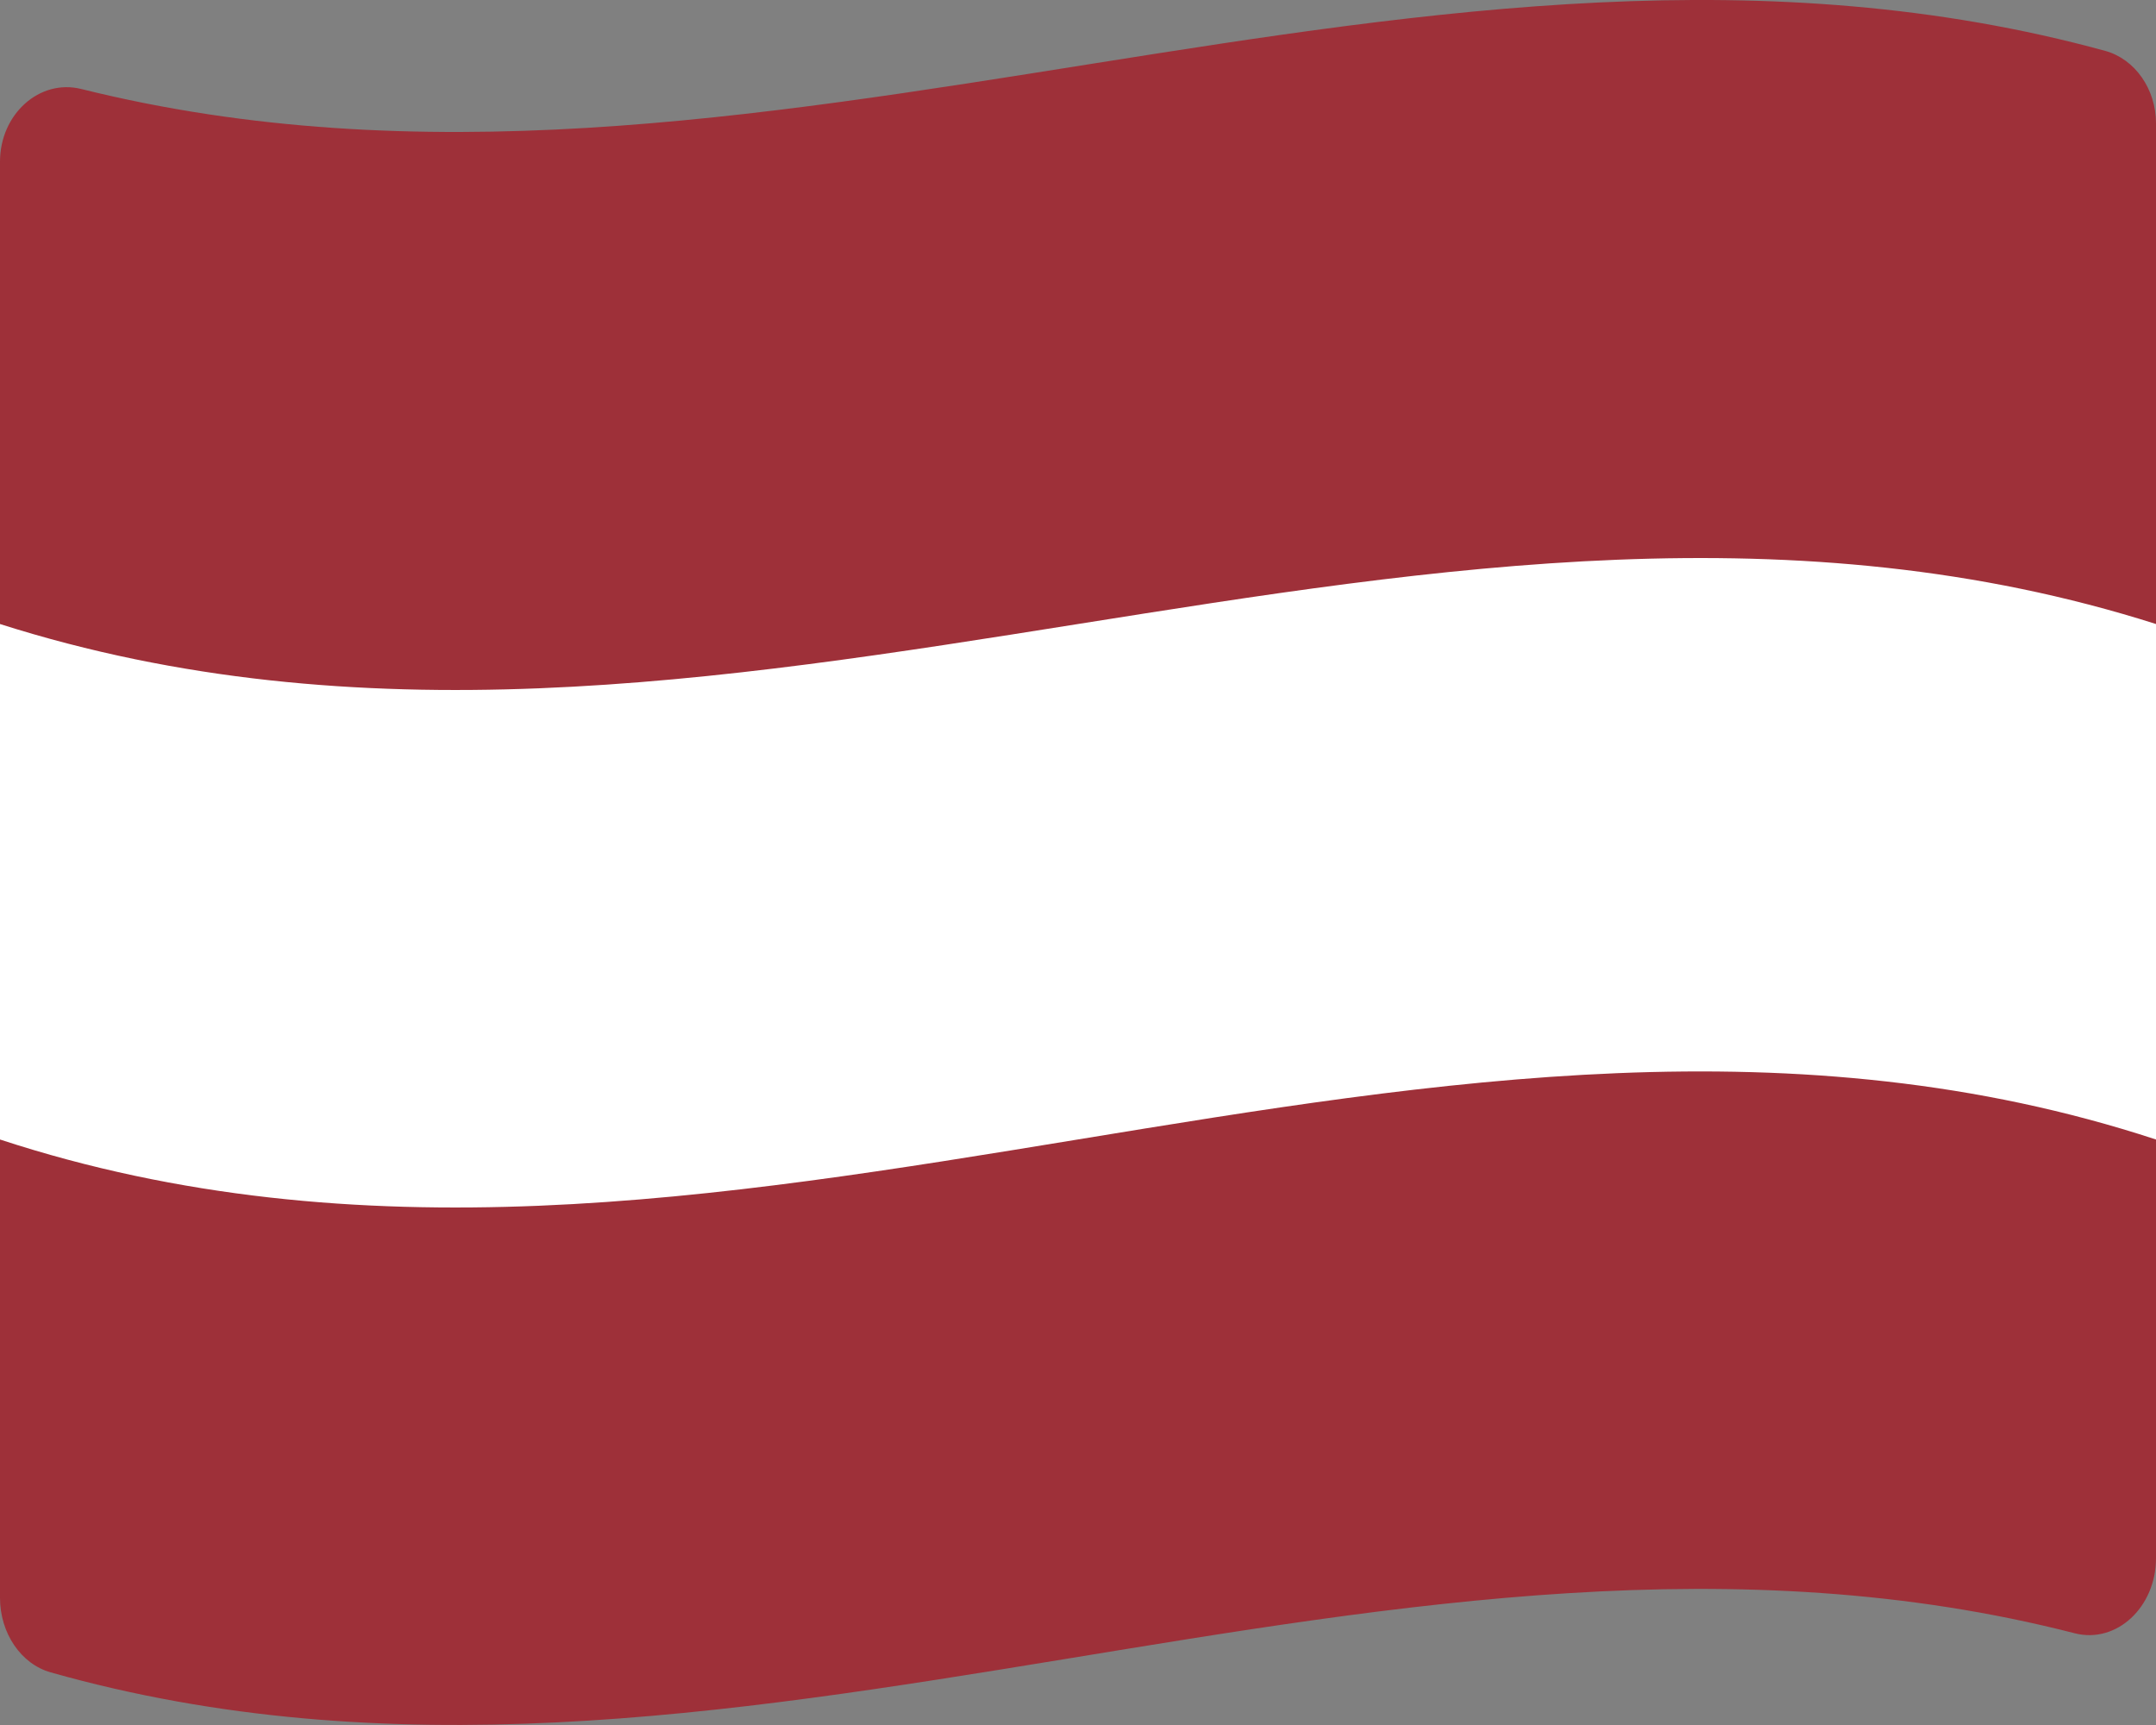 <?xml version="1.0" encoding="UTF-8"?> <svg xmlns="http://www.w3.org/2000/svg" width="15" height="12" viewBox="0 0 15 12" fill="none"><rect x="0" y="0" width="15" height="12" fill="#808080" stroke="none"/> <path d="M0 7.673V11.115C0 11.361 0.146 11.576 0.353 11.634C5.047 12.961 9.741 10.157 14.435 11.362C14.725 11.436 15 11.181 15 10.839V7.673C10 6.034 5 9.312 0 7.673Z" fill="#9E3039"></path> <path d="M0 4.073V7.927C5 9.566 10 6.287 15 7.927V4.073C10 2.434 5 5.713 0 4.073Z" fill="white"></path> <path d="M0 1.125V4.341C5 5.931 10 2.751 15 4.341V0.858C15 0.62 14.854 0.411 14.647 0.354C9.953 -0.932 5.259 1.787 0.565 0.619C0.275 0.547 0 0.794 0 1.125Z" fill="#9E3039"></path> </svg> 